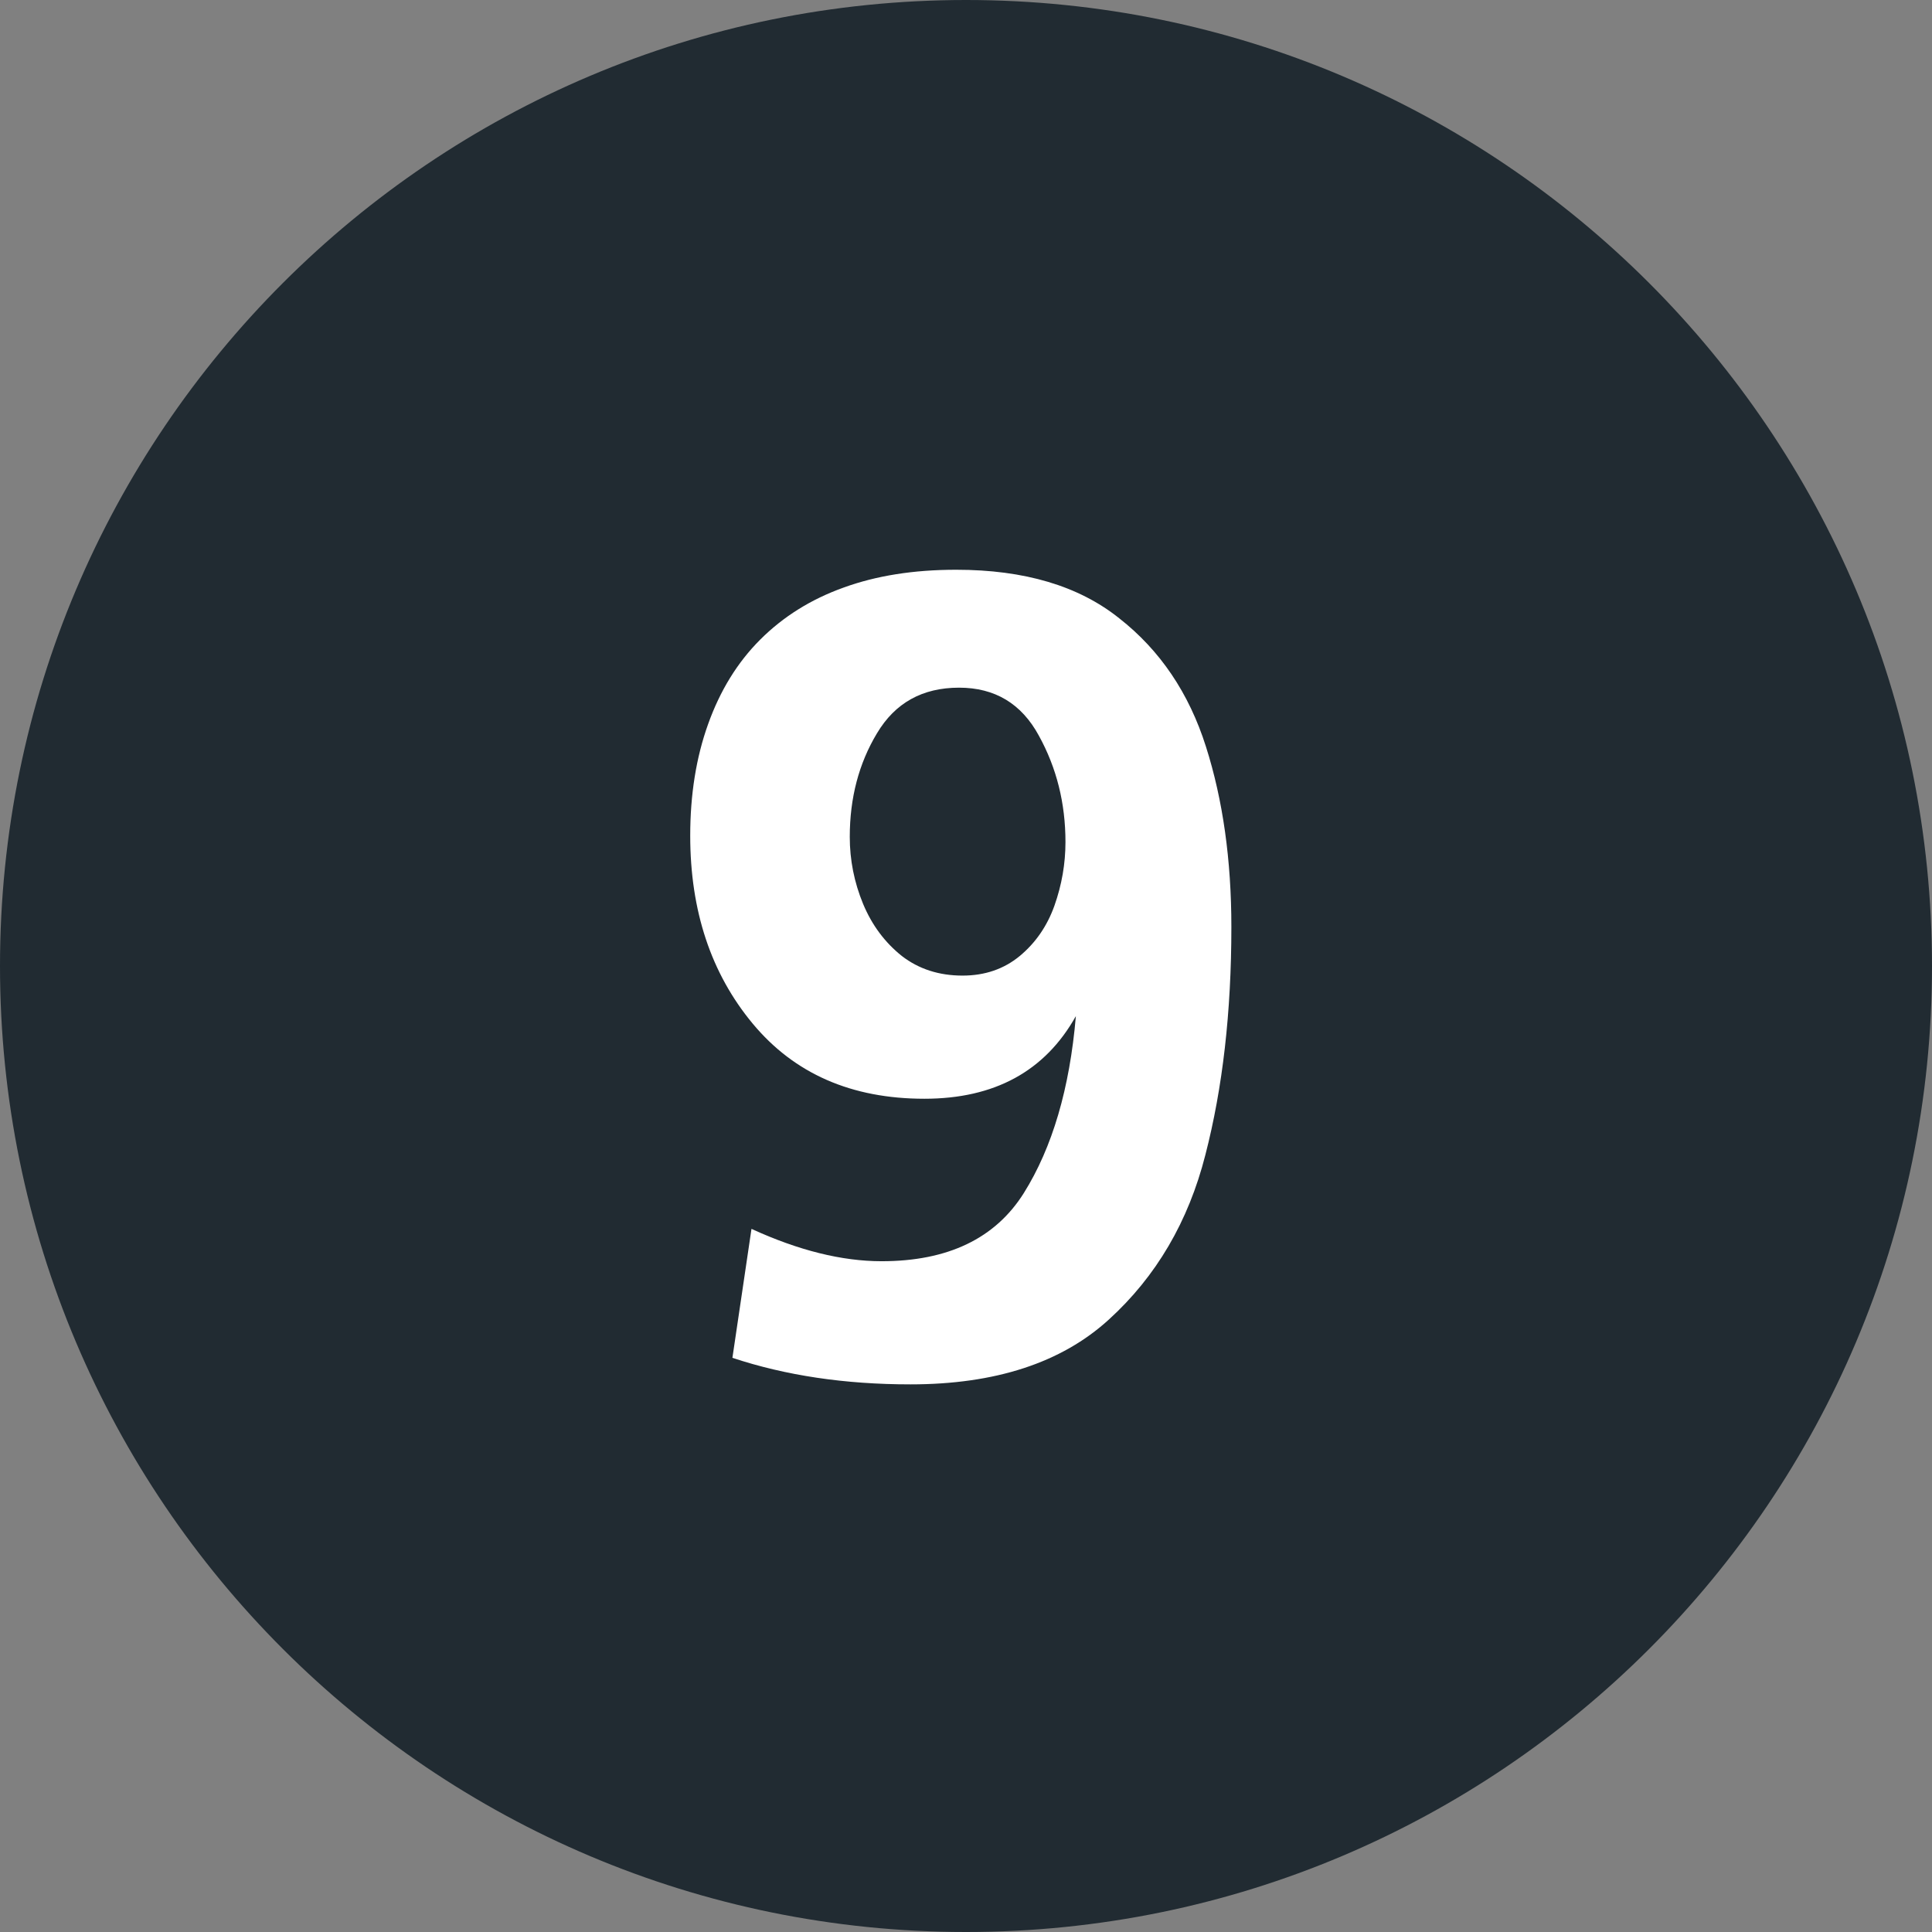 <svg xmlns="http://www.w3.org/2000/svg" width="31" height="31" viewBox="0 0 31 31" fill="none"><rect x="0" y="0" width="31" height="31" fill="#808080" stroke="none"/><path d="M31 15.5C31 24.06 24.06 31 15.5 31C6.94 31 0 24.06 0 15.5C0 6.94 6.94 0 15.5 0C24.06 0 31 6.94 31 15.5Z" fill="#212B32"></path><path d="M11.752 21.787L12.058 19.718C12.813 20.064 13.508 20.237 14.146 20.237C15.209 20.237 15.97 19.872 16.428 19.143C16.885 18.413 17.164 17.466 17.263 16.304C16.768 17.188 15.958 17.63 14.832 17.63C13.663 17.63 12.745 17.228 12.077 16.424C11.409 15.62 11.075 14.615 11.075 13.409C11.075 12.747 11.171 12.151 11.362 11.619C11.554 11.081 11.832 10.629 12.197 10.264C12.568 9.893 13.014 9.615 13.533 9.429C14.059 9.237 14.662 9.142 15.342 9.142C16.437 9.142 17.309 9.401 17.959 9.921C18.614 10.434 19.078 11.121 19.35 11.98C19.622 12.834 19.758 13.799 19.758 14.875C19.758 16.236 19.619 17.454 19.341 18.53C19.069 19.6 18.552 20.482 17.791 21.174C17.031 21.867 15.97 22.213 14.609 22.213C13.558 22.213 12.605 22.071 11.752 21.787ZM17.096 13.511C17.096 12.887 16.953 12.318 16.669 11.804C16.391 11.291 15.964 11.034 15.389 11.034C14.801 11.034 14.362 11.278 14.071 11.767C13.781 12.249 13.635 12.803 13.635 13.428C13.635 13.799 13.706 14.158 13.849 14.504C13.991 14.844 14.198 15.122 14.47 15.339C14.742 15.549 15.067 15.654 15.444 15.654C15.803 15.654 16.109 15.549 16.363 15.339C16.616 15.129 16.802 14.86 16.919 14.532C17.037 14.198 17.096 13.858 17.096 13.511Z" fill="white"></path></svg>